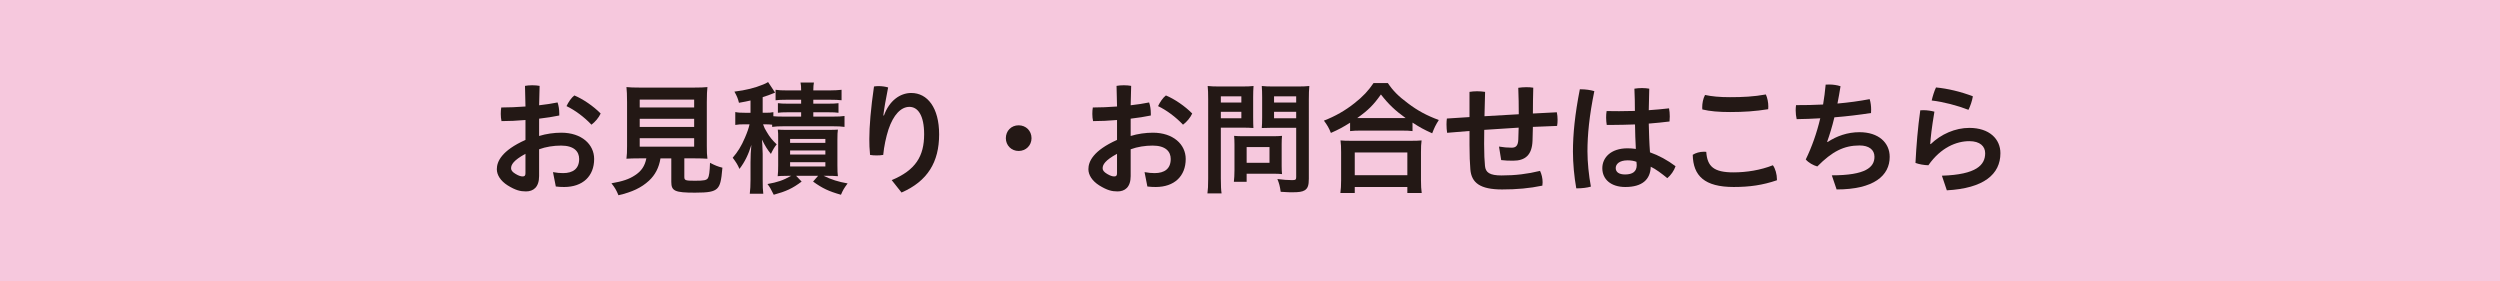 <?xml version="1.0" encoding="utf-8"?>
<!-- Generator: Adobe Illustrator 16.0.3, SVG Export Plug-In . SVG Version: 6.00 Build 0)  -->
<!DOCTYPE svg PUBLIC "-//W3C//DTD SVG 1.1//EN" "http://www.w3.org/Graphics/SVG/1.1/DTD/svg11.dtd">
<svg version="1.1" id="レイヤー_1" xmlns:x="http://ns.adobe.com/Extensibility/1.0/" xmlns:i="http://ns.adobe.com/AdobeIllustrator/10.0/" xmlns:graph="http://ns.adobe.com/Graphs/1.0/"
	 xmlns="http://www.w3.org/2000/svg" xmlns:xlink="http://www.w3.org/1999/xlink" x="0px" y="0px" width="499.998px"
	 height="56.29px" viewBox="0 0 499.998 56.29" enable-background="new 0 0 499.998 56.29" xml:space="preserve">
<g>
	<rect y="-0.002" fill="#F6C8DD" width="499.998" height="56.295"/>
	<g>
		<path fill="#231815" d="M107.818,27.197c1.402-0.437,2.998-0.658,4.449-0.658c4.054,0,6.562,2.333,6.562,5.257
			c0,3.441-2.286,5.603-5.997,5.603c-0.516,0-1.156-0.024-1.671-0.099l-0.565-2.875c0.811,0.148,1.401,0.197,2.015,0.197
			c1.967,0,3.22-0.862,3.22-2.826c0-1.478-1.008-2.678-3.612-2.678c-1.499,0-3.072,0.246-4.4,0.739v5.355
			c0,2.235-1.154,3.072-2.629,3.072c-1.131,0-2.065-0.222-3.663-1.207c-1.425-0.904-2.162-2.087-2.162-3.244
			c0-1.521,0.958-3.712,5.727-5.849v-3.983c-1.646,0.148-3.318,0.222-4.792,0.222c-0.099-0.443-0.148-0.93-0.148-1.446
			c0-0.443,0.025-0.887,0.099-1.28c1.499,0,3.17-0.074,4.842-0.197c-0.024-1.373-0.049-2.752-0.098-4.125
			c0.392-0.074,0.91-0.123,1.45-0.123s1.082,0.049,1.475,0.123c-0.049,1.274-0.074,2.579-0.099,3.879
			c1.353-0.148,2.605-0.345,3.688-0.566c0.22,0.615,0.343,1.428,0.343,2.216c0,0.147,0,0.271,0,0.395
			c-1.179,0.246-2.581,0.468-4.031,0.634V27.197z M105.091,30.761c-2.433,1.33-2.876,2.192-2.876,2.899
			c0,0.395,0.247,0.739,0.91,1.133c0.663,0.395,1.082,0.493,1.4,0.493c0.394,0,0.566-0.147,0.566-0.641V30.761z M120.133,22.703
			c-0.37,0.813-1.107,1.693-1.844,2.235c-1.425-1.521-3.318-2.925-4.99-3.713c0.394-0.831,0.983-1.693,1.573-2.136
			C116.593,19.803,118.681,21.225,120.133,22.703z"/>
		<path fill="#231815" d="M127.893,31.672c-1.154,0-1.99,0.024-2.604,0.074c0.099-0.714,0.122-1.453,0.122-2.555v-8.798
			c0-1.305-0.048-2.389-0.122-2.979c0.712,0.074,1.425,0.099,2.53,0.099h11.134c1.082,0,1.844-0.024,2.532-0.099
			c-0.074,0.542-0.123,1.649-0.123,2.979v8.798c0,1.151,0.024,1.865,0.123,2.555c-0.639-0.05-1.548-0.074-2.532-0.074h-2.088v3.713
			c0,0.689,0.222,0.763,2.113,0.763c1.844,0,2.31-0.098,2.605-0.517c0.222-0.345,0.368-1.256,0.417-3.072
			c0.983,0.511,1.573,0.757,2.482,0.979c-0.22,2.679-0.466,3.59-1.08,4.181c-0.665,0.615-1.696,0.813-4.4,0.813
			c-4.006,0-4.744-0.32-4.744-2.143v-4.716h-2.163c-0.295,1.841-1.057,3.318-2.31,4.476c-1.523,1.397-3.343,2.26-6.095,2.9
			c-0.418-1.01-0.712-1.527-1.402-2.389c2.262-0.395,3.54-0.831,4.694-1.595c1.304-0.838,1.992-1.872,2.287-3.393H127.893z
			 M127.942,21.497h10.888v-1.57h-10.888V21.497z M127.942,25.38h10.888v-1.625h-10.888V25.38z M127.942,29.339h10.888V27.64
			h-10.888V29.339z"/>
		<path fill="#231815" d="M154.431,24.938c-0.468-0.05-0.786-0.074-1.376-0.074h-0.443c0.246,0.689,0.369,0.936,0.737,1.526
			c0.614,1.053,1.131,1.669,1.991,2.481c-0.468,0.566-0.762,1.077-1.156,1.914c-0.688-0.837-1.105-1.495-1.794-2.875
			c0.074,0.813,0.074,0.813,0.147,2.851v5.165c0,1.373,0.025,2.137,0.123,2.826h-2.704c0.099-0.813,0.148-1.625,0.148-2.826v-3.392
			c0-1.183,0.049-2.413,0.172-3.564c-0.565,1.89-1.352,3.49-2.384,4.814c-0.368-0.856-0.663-1.324-1.351-2.235
			c1.008-1.157,1.745-2.357,2.458-4.032c0.466-1.077,0.762-1.939,0.91-2.653h-1.033c-0.812,0-1.23,0.024-1.819,0.123v-2.579
			c0.565,0.123,1.033,0.147,1.893,0.147h1.154v-2.457c-0.737,0.173-1.105,0.247-2.31,0.462c-0.22-0.88-0.368-1.249-0.91-2.234
			c2.359-0.296,4.08-0.739,5.751-1.422c0.466-0.197,0.737-0.32,0.983-0.493l1.401,2.112c-0.148,0.073-0.197,0.073-0.417,0.172
			c-0.615,0.246-1.106,0.443-2.065,0.739v3.121h0.565c0.764,0,1.131-0.024,1.573-0.123v0.813c0.517,0.049,1.008,0.074,1.967,0.074
			h3.587v-0.862h-2.703c-0.983,0-1.376,0.024-1.942,0.099v-1.921c0.566,0.074,1.082,0.099,1.942,0.099h2.703v-0.782h-2.998
			c-0.983,0-1.425,0.024-2.113,0.099v-2.093c0.664,0.099,1.302,0.123,2.286,0.123h2.826c0-0.715-0.024-1.077-0.122-1.57h2.678
			c-0.074,0.419-0.123,0.831-0.123,1.57h3.318c0.934,0,1.622-0.05,2.334-0.123v2.093c-0.737-0.074-1.179-0.099-2.162-0.099h-3.491
			v0.782h3c0.958,0,1.475-0.024,2.04-0.099v1.921c-0.565-0.074-0.983-0.099-2.017-0.099h-3.022v0.862h4.006
			c1.008,0,1.597-0.025,2.236-0.124v2.186c-0.762-0.098-1.253-0.123-2.236-0.123h-10.027c-0.934,0-1.524,0.025-2.212,0.123V24.938z
			 M157.602,35.164c-1.548,0.024-1.548,0.024-2.065,0.073c0.074-0.591,0.098-1.28,0.098-2.167v-5.134c0-1.158,0-1.447-0.074-2.014
			c0.542,0.05,0.983,0.05,1.992,0.05h7.963c1.129,0,1.523,0,2.064-0.05c-0.074,0.542-0.099,0.954-0.099,2.087v5.042
			c0,1.151,0.024,1.619,0.099,2.186c-0.639-0.049-1.253-0.073-2.015-0.073h-0.836c1.548,0.763,2.949,1.2,4.792,1.521
			c-0.712,0.96-0.934,1.33-1.328,2.266c-2.458-0.689-3.735-1.306-5.579-2.635l1.008-1.151h-4.399l1.105,1.151
			c-1.842,1.379-3.072,1.945-5.579,2.635c-0.664-1.306-0.713-1.429-1.253-2.143c2.04-0.369,3.121-0.732,4.744-1.644H157.602z
			 M158.019,28.576h7.054v-0.788h-7.054V28.576z M158.019,30.91h7.054v-0.813h-7.054V30.91z M158.019,33.292h7.054v-0.855h-7.054
			V33.292z"/>
		<path fill="#231815" d="M178.34,36.025c4.792-1.994,6.487-4.796,6.487-9.173c0-3.755-1.229-5.479-2.949-5.479
			c-1.671,0-3.195,1.576-4.179,4.501c-0.516,1.619-0.883,3.343-1.056,5.109c-0.418,0.074-0.86,0.099-1.304,0.099
			c-0.466,0-0.908-0.024-1.327-0.099c-0.123-1.2-0.148-2.161-0.148-3.17c0-2.53,0.296-6.145,0.935-10.516
			c0.271-0.049,0.589-0.074,0.934-0.074c0.639,0,1.352,0.099,1.893,0.266c-0.517,2.585-0.811,4.327-0.959,5.608h0.124
			c1.056-2.949,3.22-4.501,5.456-4.501c3.244,0,5.579,2.949,5.579,8.28c0,5.535-2.31,9.364-7.521,11.63L178.34,36.025z"/>
		<path fill="#231815" d="M206.304,27.64c0,1.429-1.105,2.555-2.581,2.555c-1.45,0-2.555-1.126-2.555-2.555
			c0-1.472,1.081-2.579,2.555-2.579C205.198,25.061,206.304,26.168,206.304,27.64z"/>
		<path fill="#231815" d="M226.13,27.197c1.401-0.437,2.999-0.658,4.45-0.658c4.054,0,6.561,2.333,6.561,5.257
			c0,3.441-2.285,5.603-5.996,5.603c-0.516,0-1.156-0.024-1.671-0.099l-0.565-2.875c0.811,0.148,1.4,0.197,2.015,0.197
			c1.967,0,3.22-0.862,3.22-2.826c0-1.478-1.008-2.678-3.612-2.678c-1.499,0-3.072,0.246-4.4,0.739v5.355
			c0,2.235-1.154,3.072-2.628,3.072c-1.131,0-2.065-0.222-3.663-1.207c-1.425-0.904-2.163-2.087-2.163-3.244
			c0-1.521,0.959-3.712,5.727-5.849v-3.983c-1.647,0.148-3.318,0.222-4.792,0.222c-0.099-0.443-0.148-0.93-0.148-1.446
			c0-0.443,0.024-0.887,0.099-1.28c1.499,0,3.17-0.074,4.842-0.197c-0.024-1.373-0.049-2.752-0.099-4.125
			c0.393-0.074,0.91-0.123,1.45-0.123c0.54,0,1.082,0.049,1.474,0.123c-0.049,1.274-0.074,2.579-0.099,3.879
			c1.353-0.148,2.606-0.345,3.688-0.566c0.22,0.615,0.343,1.428,0.343,2.216c0,0.147,0,0.271,0,0.395
			c-1.179,0.246-2.581,0.468-4.031,0.634V27.197z M223.403,30.761c-2.433,1.33-2.876,2.192-2.876,2.899
			c0,0.395,0.246,0.739,0.91,1.133c0.663,0.395,1.082,0.493,1.4,0.493c0.394,0,0.566-0.147,0.566-0.641V30.761z M238.444,22.703
			c-0.369,0.813-1.106,1.693-1.844,2.235c-1.425-1.521-3.318-2.925-4.99-3.713c0.394-0.831,0.983-1.693,1.573-2.136
			C234.904,19.803,236.993,21.225,238.444,22.703z"/>
		<path fill="#231815" d="M244.167,35.705c0,1.447,0.049,2.334,0.147,2.974h-2.827c0.099-0.714,0.147-1.502,0.147-2.974V19.902
			c0-1.256-0.024-1.945-0.098-2.703c0.737,0.074,1.303,0.099,2.458,0.099h4.252c1.228,0,1.793-0.024,2.458-0.099
			c-0.05,0.758-0.074,1.299-0.074,2.235v4.008c0,1.077,0.024,1.644,0.05,2.16c-0.567-0.049-1.402-0.073-2.214-0.073h-4.3V35.705z
			 M244.167,20.511h4.104v-1.25h-4.104V20.511z M244.167,23.657h4.104v-1.299h-4.104V23.657z M256.332,33.168
			c0,0.689,0.024,1.183,0.073,1.65c-0.514-0.05-1.006-0.074-1.721-0.074h-5.357v1.619h-2.555c0.074-0.659,0.122-1.422,0.122-2.333
			v-5.159c0-0.641-0.024-1.183-0.072-1.699c0.54,0.049,1.081,0.074,1.793,0.074h5.922c0.764,0,1.379-0.025,1.868-0.074
			c-0.049,0.492-0.073,0.985-0.073,1.675V33.168z M249.327,32.559h4.573v-3.146h-4.573V32.559z M261.765,35.754
			c0,1.323-0.222,1.939-0.837,2.309c-0.492,0.296-1.13,0.394-2.555,0.394c-0.37,0-0.641,0-2.235-0.098
			c-0.172-1.158-0.295-1.65-0.665-2.556c1.007,0.148,2.161,0.222,2.949,0.222c0.689,0,0.813-0.099,0.813-0.615v-9.856h-4.673
			c-0.784,0-1.644,0.024-2.21,0.049c0.05-0.64,0.074-1.133,0.074-2.16v-4.008c0-0.911-0.024-1.527-0.074-2.235
			c0.739,0.074,1.253,0.099,2.457,0.099h4.599c1.151,0,1.718-0.024,2.456-0.099c-0.074,0.782-0.099,1.521-0.099,2.679V35.754z
			 M254.809,20.511h4.426v-1.25h-4.426V20.511z M254.809,23.657h4.426v-1.299h-4.426V23.657z"/>
		<path fill="#231815" d="M270.015,24.543c-1.549,0.961-2.186,1.306-3.836,2.044c-0.415-1.034-0.711-1.526-1.397-2.463
			c2.235-0.855,4.297-2.037,6.119-3.49c1.693-1.323,2.802-2.53,3.809-4.026h2.854c1.027,1.545,2.111,2.629,4.054,4.075
			c1.893,1.429,3.685,2.414,6.144,3.318c-0.637,1.01-0.858,1.453-1.326,2.66c-1.696-0.764-2.457-1.183-3.934-2.143v1.699
			c-0.616-0.074-1.204-0.099-2.161-0.099h-8.259c-0.736,0-1.45,0.024-2.065,0.099V24.543z M268.075,38.605
			c0.099-0.764,0.147-1.502,0.147-2.53v-5.634c0-0.979-0.024-1.668-0.123-2.357c0.539,0.049,1.127,0.074,2.087,0.074h12.042
			c0.961,0,1.527-0.025,2.09-0.074c-0.098,0.665-0.123,1.33-0.123,2.357v5.658c0,1.102,0.05,1.767,0.148,2.506h-2.875v-1.207H270.95
			v1.207H268.075z M270.95,35.041h10.519v-4.55H270.95V35.041z M280.314,23.614c0.295,0,0.394,0,0.81,0
			c-2.115-1.526-3.438-2.782-4.94-4.722c-1.475,2.087-2.531,3.146-4.744,4.722c0.296,0,0.419,0,0.689,0H280.314z"/>
		<path fill="#231815" d="M299.799,29.315c0.887,0.147,1.672,0.222,2.53,0.222c0.788,0,1.28-0.32,1.33-1.626
			c0.024-0.787,0.049-1.569,0.073-2.382c-1.847,0.099-4.746,0.295-6.883,0.443c-0.024,1.003-0.024,1.964-0.024,2.85
			c0,1.964,0.074,3.417,0.173,4.371c0.123,1.306,0.936,1.896,3.318,1.896c2.776,0,5.184-0.296,7.692-0.911
			c0.316,0.641,0.514,1.478,0.514,2.284c0,0.222-0.024,0.443-0.049,0.665c-2.58,0.541-5.135,0.763-8.059,0.763
			c-4.353,0-6.12-1.305-6.342-4.008c-0.099-1.249-0.172-2.776-0.172-4.937v-2.752c-1.499,0.123-2.998,0.246-4.476,0.369
			c-0.074-0.492-0.123-1.084-0.123-1.65c0-0.418,0.024-0.837,0.073-1.206c1.502-0.093,3.001-0.191,4.525-0.29v-5.042
			c0.468-0.073,0.981-0.123,1.523-0.123c0.539,0,1.08,0.05,1.598,0.123c-0.049,1.749-0.099,3.368-0.123,4.87
			c2.259-0.147,4.571-0.271,6.858-0.395c0-1.724-0.025-3.466-0.099-5.288c0.492-0.073,1.056-0.123,1.595-0.123
			c0.492,0,0.96,0.024,1.403,0.099c-0.05,1.871-0.074,3.466-0.074,5.165c1.619-0.099,3.245-0.172,4.79-0.246
			c0.099,0.468,0.147,1.01,0.147,1.496c0,0.443-0.024,0.861-0.099,1.231c-1.569,0.049-3.195,0.123-4.839,0.196
			c-0.024,0.937-0.049,1.866-0.073,2.752c-0.099,2.9-1.478,4.008-3.885,4.008c-0.908,0-1.595-0.024-2.383-0.123L299.799,29.315z"/>
		<path fill="#231815" d="M316.188,17.858c0.834,0,1.865,0.123,2.678,0.369c-1.01,4.919-1.376,8.748-1.376,12.042
			c0,2.167,0.268,4.82,0.687,7.055c-0.735,0.222-1.841,0.345-2.703,0.345c-0.073,0-0.147,0-0.221,0
			c-0.419-2.333-0.665-5.011-0.665-7.351c0-3.49,0.394-7.442,1.379-12.46C316.039,17.858,316.113,17.858,316.188,17.858z
			 M327.001,24.888c-1.598,0.05-3.171,0.099-4.694,0.099c-0.32,0-0.641,0-0.96,0c-0.074-0.468-0.123-0.96-0.123-1.472
			c0-0.443,0.024-0.887,0.098-1.305c0.813,0.024,1.65,0.024,2.484,0.024c1.031,0,2.115-0.024,3.171-0.049
			c0-1.478-0.024-2.974-0.099-4.451c0.465-0.074,1.007-0.123,1.523-0.123c0.518,0,1.034,0.049,1.45,0.123
			c-0.05,1.428-0.074,2.875-0.099,4.303c1.425-0.099,2.804-0.222,4.054-0.369c0.099,0.492,0.148,1.084,0.148,1.625
			c0,0.363-0.025,0.708-0.05,1.004c-1.302,0.172-2.702,0.295-4.152,0.419c0.049,1.92,0.099,3.835,0.246,5.75
			c1.745,0.615,3.487,1.551,5.113,2.776c-0.296,0.887-0.937,1.798-1.65,2.389c-1.102-0.911-2.357-1.847-3.315-2.29
			c-0.073,2.561-1.695,4.057-5.088,4.057c-2.851,0-4.596-1.521-4.596-3.762c0-2.063,1.646-3.977,5.063-3.977
			c0.542,0,1.081,0.049,1.644,0.123C327.072,28.132,327.025,26.513,327.001,24.888z M325.526,32.067
			c-1.671,0-2.383,0.763-2.383,1.545c0,0.813,0.662,1.28,1.866,1.28c1.523,0,2.333-0.591,2.333-1.865
			c0-0.172-0.024-0.443-0.05-0.665C326.828,32.19,326.266,32.067,325.526,32.067z"/>
		<path fill="#231815" d="M355.385,35.853c0,0.073,0,0.123,0,0.197c-2.854,0.979-5.461,1.348-8.652,1.348
			c-5.827,0-8.111-2.234-8.186-6.439c0.566-0.369,1.401-0.615,2.235-0.615c0.147,0,0.32,0,0.468,0.024
			c0.197,2.948,1.526,4.106,5.433,4.106c2.629,0,5.409-0.443,7.89-1.423C355.064,33.686,355.385,34.892,355.385,35.853z
			 M346.018,22.408c-2.262,0-4.029-0.148-5.553-0.518c-0.024-0.147-0.024-0.271-0.024-0.419c0-0.813,0.169-1.742,0.563-2.48
			c1.354,0.295,2.899,0.443,4.992,0.443c2.53,0,4.741-0.099,7.173-0.542c0.319,0.689,0.492,1.595,0.492,2.407
			c0,0.197,0,0.369-0.024,0.542C351.032,22.259,348.748,22.408,346.018,22.408z"/>
		<path fill="#231815" d="M366.361,35.065c6.81,0,8.53-1.625,8.53-3.713c0-1.403-1.105-2.259-2.974-2.259
			c-3.146,0-5.482,1.2-8.456,4.198c-0.813-0.222-1.767-0.757-2.309-1.397c1.229-2.53,2.21-5.307,2.899-8.237
			c-1.572,0.099-3.146,0.148-4.719,0.173c-0.123-0.536-0.196-1.151-0.196-1.767c0-0.346,0.024-0.69,0.073-1.035
			c1.795,0,3.611-0.024,5.408-0.123c0.222-1.299,0.392-2.629,0.515-3.977c0.222-0.024,0.468-0.024,0.711-0.024
			c0.764,0,1.601,0.123,2.263,0.345c-0.194,1.2-0.392,2.357-0.613,3.46c2.211-0.197,4.375-0.486,6.44-0.881
			c0.196,0.616,0.295,1.373,0.295,2.087c0,0.246,0,0.468-0.024,0.689c-2.386,0.369-4.845,0.665-7.326,0.862
			c-0.443,1.865-0.96,3.509-1.45,4.888l0.099,0.05c1.795-1.183,3.956-1.964,6.366-1.964c3.808,0,6.045,2.087,6.045,4.938
			c0,3.736-3.146,6.513-10.616,6.513L366.361,35.065z"/>
		<path fill="#231815" d="M388.38,35.139c6.954-0.222,8.653-2.161,8.653-4.501c0-1.373-1.034-2.407-3.171-2.407
			c-2.558,0-5.704,1.256-8.188,4.82c-0.881-0.024-1.866-0.196-2.58-0.468c0.173-3.466,0.468-7.055,0.961-10.521
			c0.196-0.025,0.418-0.025,0.64-0.025c0.736,0,1.521,0.123,2.186,0.296c-0.566,3.392-0.738,5.061-0.837,6.464l0.099,0.024
			c2.065-1.994,4.894-3.244,7.72-3.244c4.029,0,6.218,2.235,6.218,5.061c0,4.229-3.343,7.03-10.718,7.425L388.38,35.139z
			 M394.573,19.261c-0.123,0.813-0.514,1.988-0.883,2.703c-2.214-0.862-5.015-1.595-7.352-1.866
			c0.197-0.861,0.518-1.896,0.862-2.609C389.51,17.709,392.139,18.326,394.573,19.261z"/>
	</g>
</g>
</svg>
